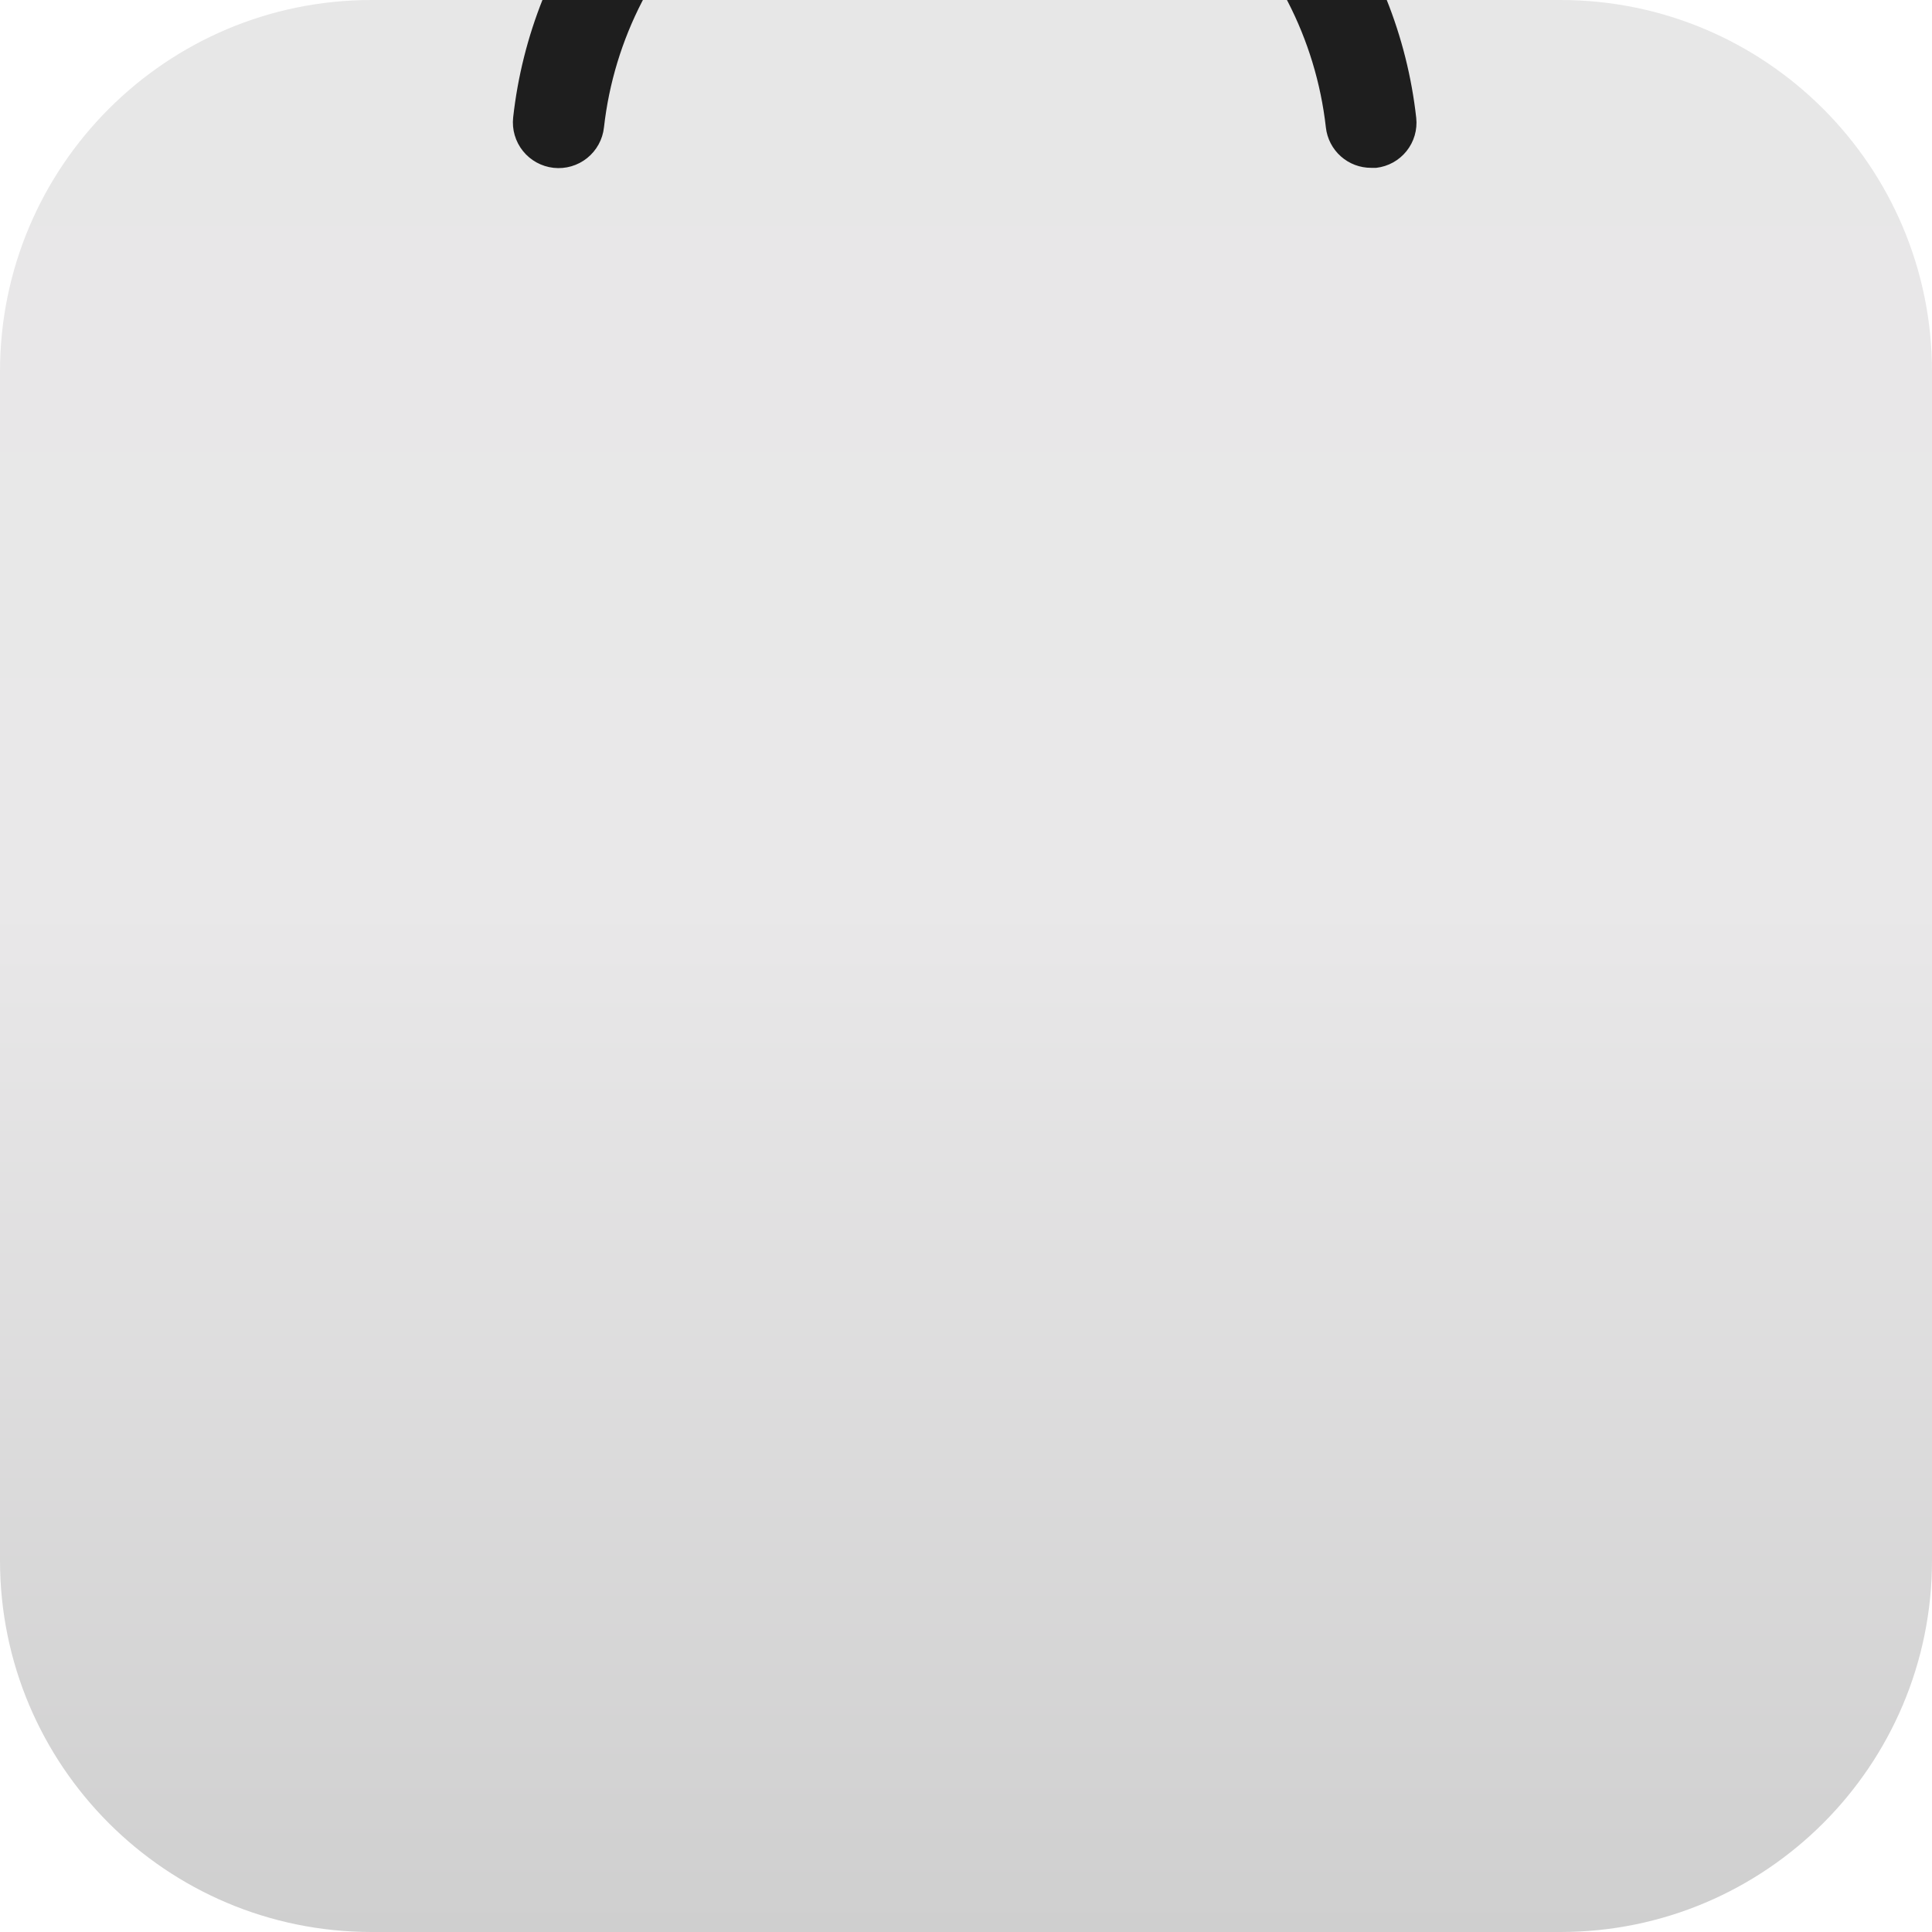 <svg width="100" height="100" viewBox="0 0 100 100" fill="none" xmlns="http://www.w3.org/2000/svg">
<path d="M0 19.231C0 8.61 8.61 0 19.231 0H80.769C91.39 0 100 8.61 100 19.231V80.769C100 91.39 91.39 100 80.769 100H19.231C8.61 100 0 91.39 0 80.769V19.231Z" fill="url(#paint0_linear_10749_73565)"/>
<g filter="url(#filter0_iiiii_10749_73565)">
<path d="M58.616 56.861C60.92 55.049 62.602 52.563 63.427 49.751C64.253 46.939 64.181 43.94 63.222 41.17C62.262 38.401 60.464 35.999 58.076 34.299C55.688 32.599 52.829 31.686 49.897 31.686C46.966 31.686 44.107 32.599 41.719 34.299C39.331 35.999 37.532 38.401 36.573 41.17C35.614 43.94 35.542 46.939 36.367 49.751C37.193 52.563 38.874 55.049 41.178 56.861C37.23 58.442 33.786 61.065 31.212 64.449C28.637 67.834 27.03 71.853 26.561 76.079C26.527 76.388 26.554 76.7 26.641 76.998C26.728 77.296 26.872 77.574 27.067 77.816C27.459 78.305 28.029 78.618 28.653 78.687C29.276 78.756 29.901 78.574 30.39 78.182C30.879 77.79 31.193 77.219 31.261 76.596C31.777 72.003 33.968 67.762 37.414 64.682C40.861 61.602 45.321 59.899 49.944 59.899C54.567 59.899 59.028 61.602 62.474 64.682C65.921 67.762 68.111 72.003 68.627 76.596C68.691 77.173 68.967 77.707 69.401 78.093C69.835 78.479 70.396 78.691 70.977 78.687H71.236C71.852 78.616 72.415 78.305 72.802 77.821C73.19 77.337 73.37 76.719 73.304 76.103C72.833 71.865 71.217 67.835 68.629 64.445C66.042 61.056 62.58 58.434 58.616 56.861ZM49.897 55.193C48.038 55.193 46.221 54.642 44.675 53.609C43.129 52.576 41.924 51.109 41.212 49.391C40.501 47.674 40.315 45.785 40.678 43.962C41.04 42.139 41.936 40.464 43.25 39.15C44.565 37.836 46.24 36.941 48.063 36.578C49.887 36.215 51.777 36.401 53.495 37.113C55.212 37.824 56.68 39.029 57.713 40.574C58.746 42.119 59.297 43.936 59.297 45.795C59.297 48.288 58.307 50.678 56.544 52.44C54.781 54.203 52.39 55.193 49.897 55.193Z" fill="#1E1E1E"/>
<path d="M33.09 56.23C31.22 53.209 30.141 49.646 30.141 45.832C30.141 34.903 39 26.044 49.928 26.044C60.857 26.044 69.716 34.903 69.716 45.832C69.716 49.646 68.636 53.209 66.766 56.23C68.053 57.189 69.254 58.254 70.358 59.413C72.949 55.525 74.458 50.854 74.458 45.832C74.458 32.284 63.476 21.302 49.928 21.302C36.381 21.302 25.398 32.284 25.398 45.832C25.398 50.854 26.908 55.525 29.498 59.413C30.602 58.254 31.804 57.189 33.09 56.23Z" fill="url(#paint1_linear_10749_73565)"/>
</g>
<defs>
<filter id="filter0_iiiii_10749_73565" x="25.398" y="-38.698" width="49.059" height="157.399" filterUnits="userSpaceOnUse" color-interpolation-filters="sRGB">
<feFlood flood-opacity="0" result="BackgroundImageFix"/>
<feBlend mode="normal" in="SourceGraphic" in2="BackgroundImageFix" result="shape"/>
<feColorMatrix in="SourceAlpha" type="matrix" values="0 0 0 0 0 0 0 0 0 0 0 0 0 0 0 0 0 0 127 0" result="hardAlpha"/>
<feOffset dy="40"/>
<feGaussianBlur stdDeviation="40"/>
<feComposite in2="hardAlpha" operator="arithmetic" k2="-1" k3="1"/>
<feColorMatrix type="matrix" values="0 0 0 0 1 0 0 0 0 1 0 0 0 0 1 0 0 0 0.5 0"/>
<feBlend mode="overlay" in2="shape" result="effect1_innerShadow_10749_73565"/>
<feColorMatrix in="SourceAlpha" type="matrix" values="0 0 0 0 0 0 0 0 0 0 0 0 0 0 0 0 0 0 127 0" result="hardAlpha"/>
<feOffset dy="-60"/>
<feGaussianBlur stdDeviation="60"/>
<feComposite in2="hardAlpha" operator="arithmetic" k2="-1" k3="1"/>
<feColorMatrix type="matrix" values="0 0 0 0 0 0 0 0 0 0 0 0 0 0 0 0 0 0 0.25 0"/>
<feBlend mode="overlay" in2="effect1_innerShadow_10749_73565" result="effect2_innerShadow_10749_73565"/>
<feColorMatrix in="SourceAlpha" type="matrix" values="0 0 0 0 0 0 0 0 0 0 0 0 0 0 0 0 0 0 127 0" result="hardAlpha"/>
<feOffset dy="10"/>
<feGaussianBlur stdDeviation="15"/>
<feComposite in2="hardAlpha" operator="arithmetic" k2="-1" k3="1"/>
<feColorMatrix type="matrix" values="0 0 0 0 1 0 0 0 0 1 0 0 0 0 1 0 0 0 0.7 0"/>
<feBlend mode="overlay" in2="effect2_innerShadow_10749_73565" result="effect3_innerShadow_10749_73565"/>
<feColorMatrix in="SourceAlpha" type="matrix" values="0 0 0 0 0 0 0 0 0 0 0 0 0 0 0 0 0 0 127 0" result="hardAlpha"/>
<feOffset dy="-80"/>
<feGaussianBlur stdDeviation="20"/>
<feComposite in2="hardAlpha" operator="arithmetic" k2="-1" k3="1"/>
<feColorMatrix type="matrix" values="0 0 0 0 0 0 0 0 0 0 0 0 0 0 0 0 0 0 0.15 0"/>
<feBlend mode="overlay" in2="effect3_innerShadow_10749_73565" result="effect4_innerShadow_10749_73565"/>
<feColorMatrix in="SourceAlpha" type="matrix" values="0 0 0 0 0 0 0 0 0 0 0 0 0 0 0 0 0 0 127 0" result="hardAlpha"/>
<feOffset dy="20"/>
<feGaussianBlur stdDeviation="10"/>
<feComposite in2="hardAlpha" operator="arithmetic" k2="-1" k3="1"/>
<feColorMatrix type="matrix" values="0 0 0 0 1 0 0 0 0 1 0 0 0 0 1 0 0 0 0.25 0"/>
<feBlend mode="overlay" in2="effect4_innerShadow_10749_73565" result="effect5_innerShadow_10749_73565"/>
</filter>
<linearGradient id="paint0_linear_10749_73565" x1="50" y1="0" x2="50" y2="100" gradientUnits="userSpaceOnUse">
<stop stop-color="#E7E7E7"/>
<stop offset="0.468" stop-color="#E9E8E9"/>
<stop offset="1" stop-color="#CFCFCF"/>
</linearGradient>
<linearGradient id="paint1_linear_10749_73565" x1="39.698" y1="17.902" x2="20.778" y2="59.803" gradientUnits="userSpaceOnUse">
<stop stop-color="#12CBC4"/>
<stop offset="1" stop-color="#3F59FF"/>
</linearGradient>
</defs>
</svg>
